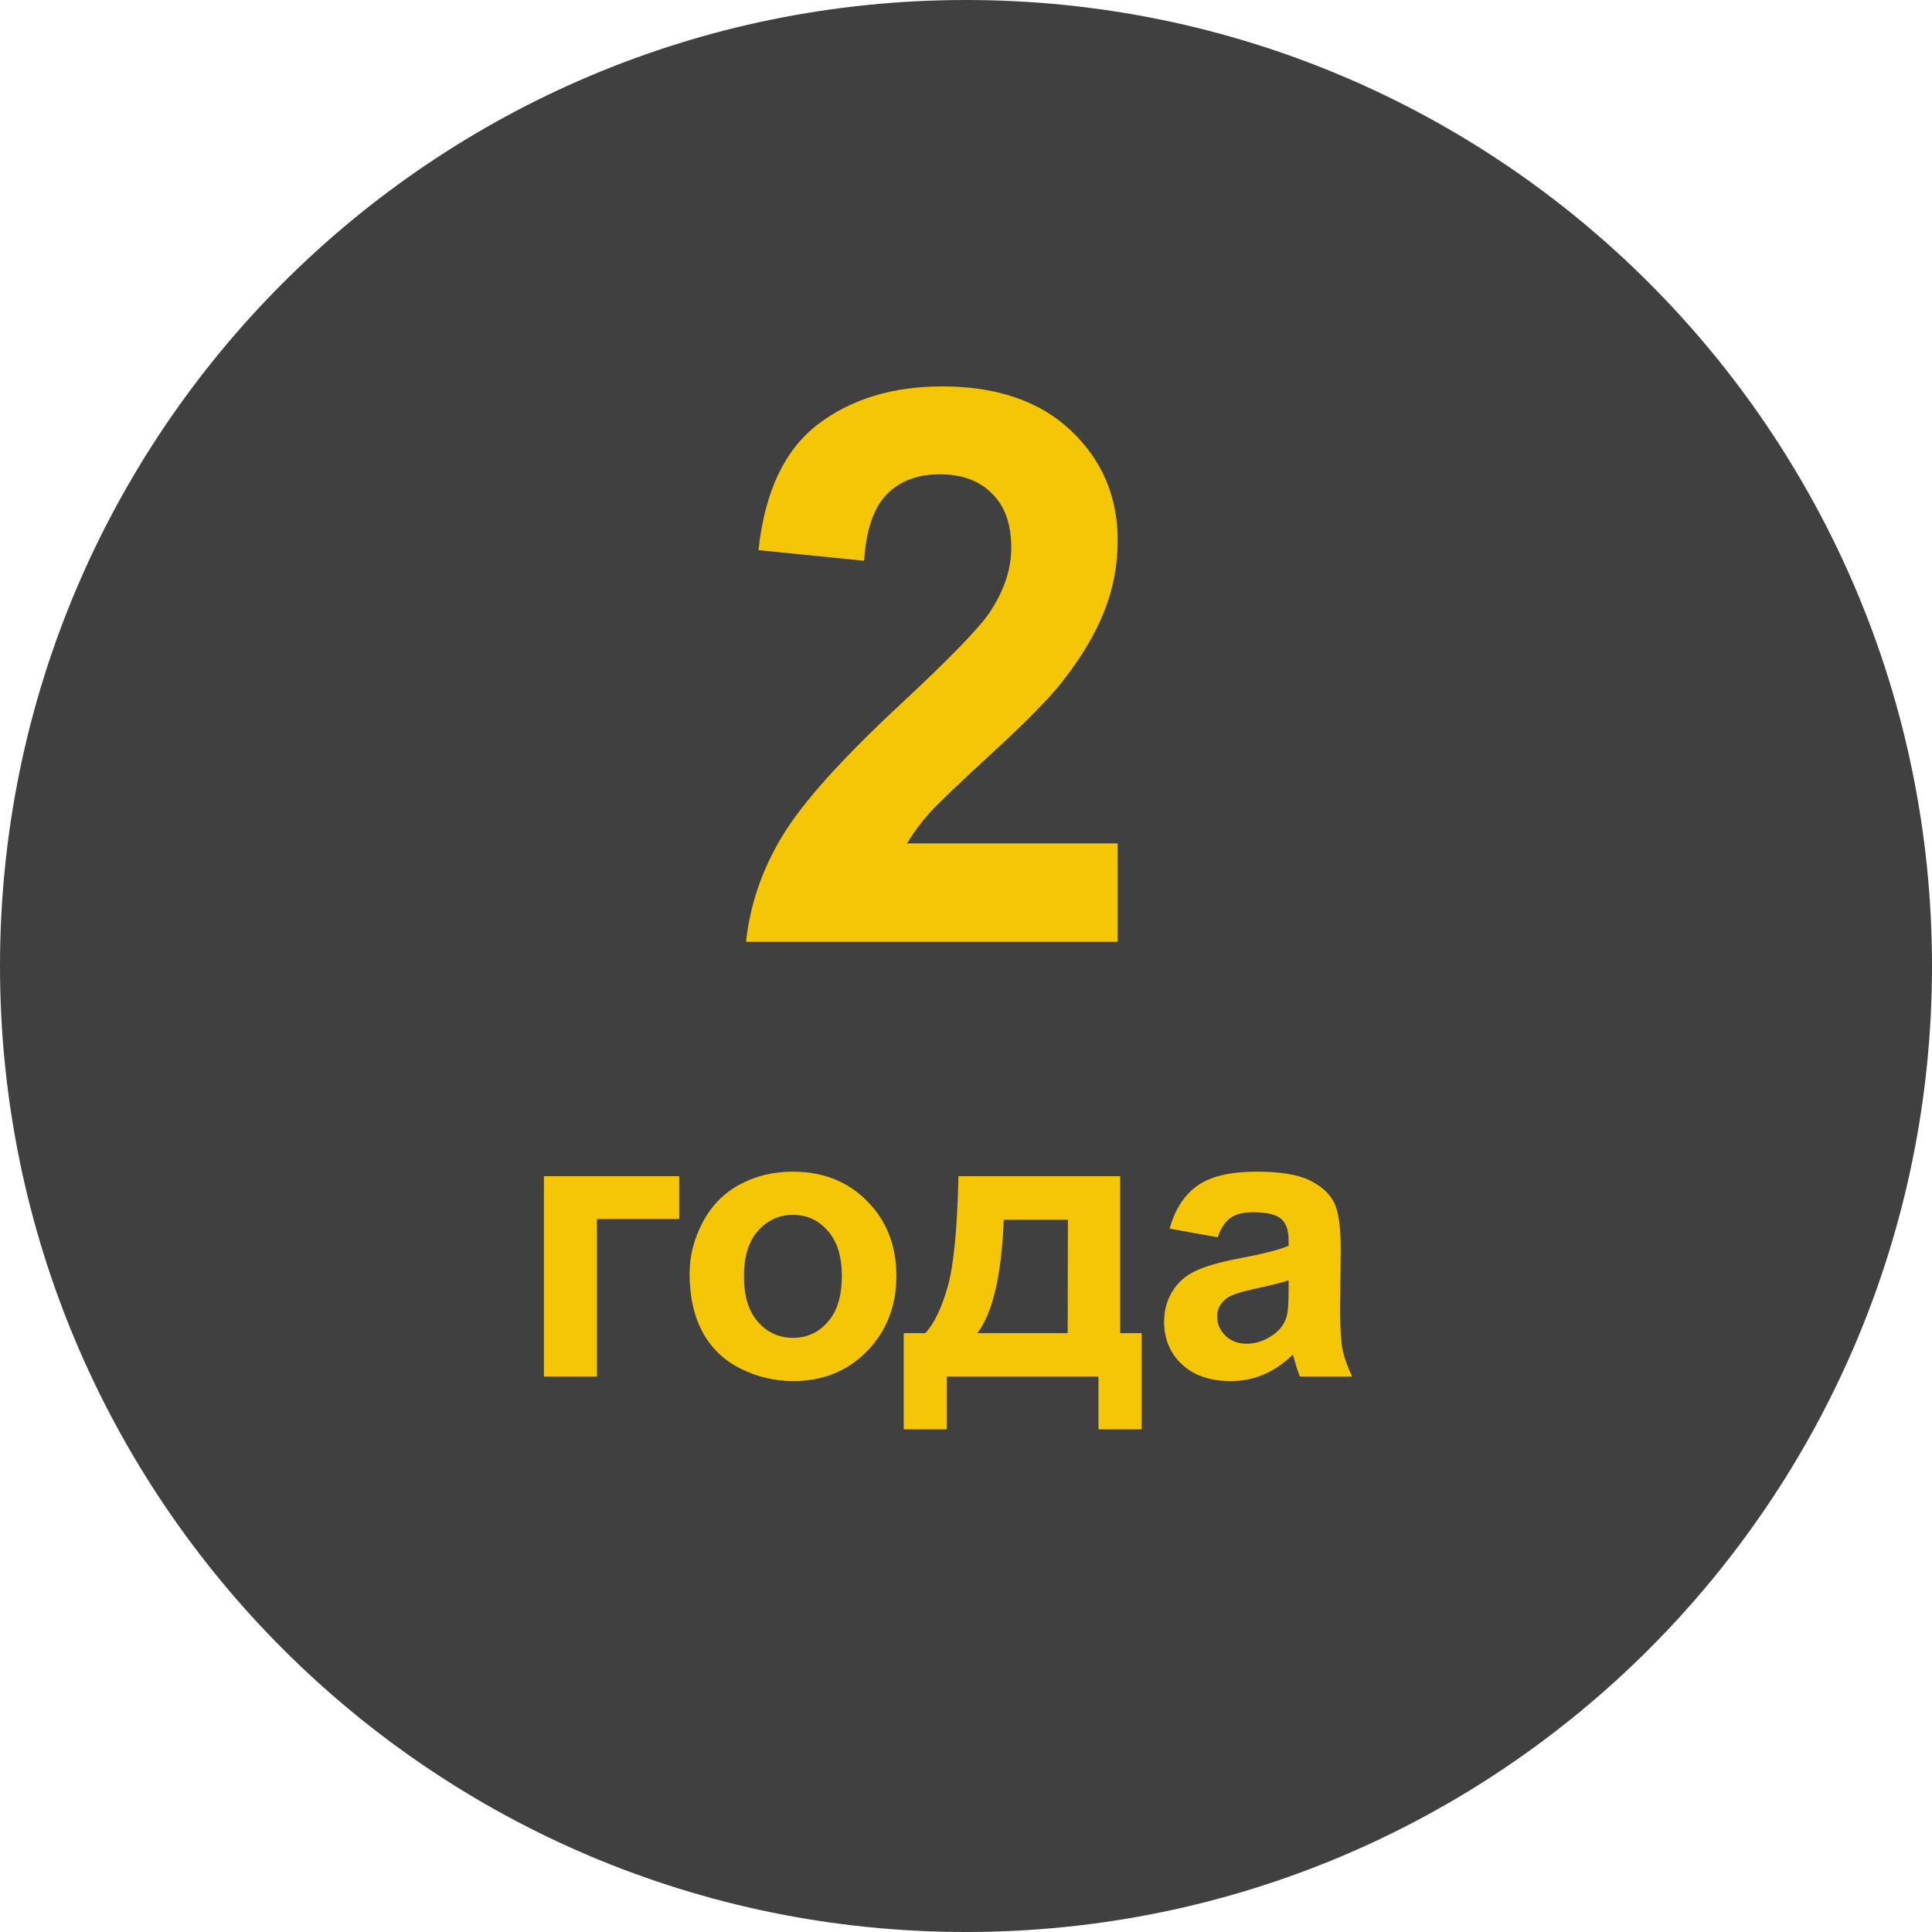 <svg width="80" height="80" viewBox="0 0 80 80" fill="none" xmlns="http://www.w3.org/2000/svg">
<path d="M40 80C62.091 80 80 62.091 80 40C80 17.909 62.091 0 40 0C17.909 0 0 17.909 0 40C0 62.091 17.909 80 40 80Z" fill="#404040"/>
<path d="M46.281 34.922V39H30.891C31.057 37.458 31.557 36 32.391 34.625C33.224 33.24 34.87 31.406 37.328 29.125C39.307 27.281 40.521 26.031 40.969 25.375C41.573 24.469 41.875 23.573 41.875 22.688C41.875 21.708 41.609 20.958 41.078 20.438C40.557 19.906 39.833 19.641 38.906 19.641C37.99 19.641 37.26 19.917 36.719 20.469C36.177 21.021 35.865 21.938 35.781 23.219L31.406 22.781C31.667 20.365 32.484 18.63 33.859 17.578C35.234 16.526 36.953 16 39.016 16C41.276 16 43.052 16.609 44.344 17.828C45.635 19.047 46.281 20.562 46.281 22.375C46.281 23.406 46.094 24.391 45.719 25.328C45.354 26.255 44.771 27.229 43.969 28.25C43.438 28.927 42.479 29.901 41.094 31.172C39.708 32.443 38.828 33.286 38.453 33.703C38.089 34.12 37.792 34.526 37.562 34.922H46.281ZM22.523 48.703H28.125V50.477H24.719V57H22.523V48.703ZM28.555 52.734C28.555 52.005 28.734 51.3 29.094 50.617C29.453 49.935 29.961 49.414 30.617 49.055C31.279 48.695 32.016 48.516 32.828 48.516C34.083 48.516 35.112 48.925 35.914 49.742C36.716 50.555 37.117 51.583 37.117 52.828C37.117 54.083 36.711 55.125 35.898 55.953C35.091 56.776 34.073 57.188 32.844 57.188C32.083 57.188 31.357 57.016 30.664 56.672C29.977 56.328 29.453 55.825 29.094 55.164C28.734 54.497 28.555 53.688 28.555 52.734ZM30.805 52.852C30.805 53.675 31 54.305 31.391 54.742C31.781 55.18 32.263 55.398 32.836 55.398C33.409 55.398 33.888 55.18 34.273 54.742C34.664 54.305 34.859 53.669 34.859 52.836C34.859 52.023 34.664 51.398 34.273 50.961C33.888 50.523 33.409 50.305 32.836 50.305C32.263 50.305 31.781 50.523 31.391 50.961C31 51.398 30.805 52.029 30.805 52.852ZM45.484 57H39.203V59.188H37.422V55.203H38.32C38.695 54.786 39.005 54.135 39.25 53.25C39.495 52.365 39.641 50.849 39.688 48.703H46.383V55.203H47.273V59.188H45.484V57ZM44.211 55.203L44.219 50.508H41.562C41.474 52.8 41.109 54.365 40.469 55.203H44.211ZM50.422 51.234L48.43 50.875C48.654 50.073 49.039 49.479 49.586 49.094C50.133 48.708 50.945 48.516 52.023 48.516C53.003 48.516 53.732 48.633 54.211 48.867C54.69 49.096 55.026 49.391 55.219 49.75C55.417 50.104 55.516 50.758 55.516 51.711L55.492 54.273C55.492 55.003 55.526 55.542 55.594 55.891C55.667 56.234 55.8 56.604 55.992 57H53.82C53.763 56.854 53.693 56.638 53.609 56.352C53.573 56.221 53.547 56.135 53.531 56.094C53.156 56.458 52.755 56.732 52.328 56.914C51.901 57.096 51.445 57.188 50.961 57.188C50.107 57.188 49.432 56.956 48.938 56.492C48.448 56.029 48.203 55.443 48.203 54.734C48.203 54.266 48.315 53.849 48.539 53.484C48.763 53.115 49.075 52.833 49.477 52.641C49.883 52.443 50.466 52.271 51.227 52.125C52.253 51.932 52.964 51.753 53.359 51.586V51.367C53.359 50.945 53.255 50.646 53.047 50.469C52.839 50.286 52.445 50.195 51.867 50.195C51.477 50.195 51.172 50.273 50.953 50.43C50.734 50.581 50.557 50.849 50.422 51.234ZM53.359 53.016C53.078 53.109 52.633 53.221 52.023 53.352C51.414 53.482 51.016 53.609 50.828 53.734C50.542 53.938 50.398 54.195 50.398 54.508C50.398 54.815 50.513 55.081 50.742 55.305C50.971 55.529 51.263 55.641 51.617 55.641C52.013 55.641 52.391 55.51 52.75 55.25C53.016 55.052 53.19 54.81 53.273 54.523C53.331 54.336 53.359 53.979 53.359 53.453V53.016Z" fill="#F4C606"/>
</svg>
